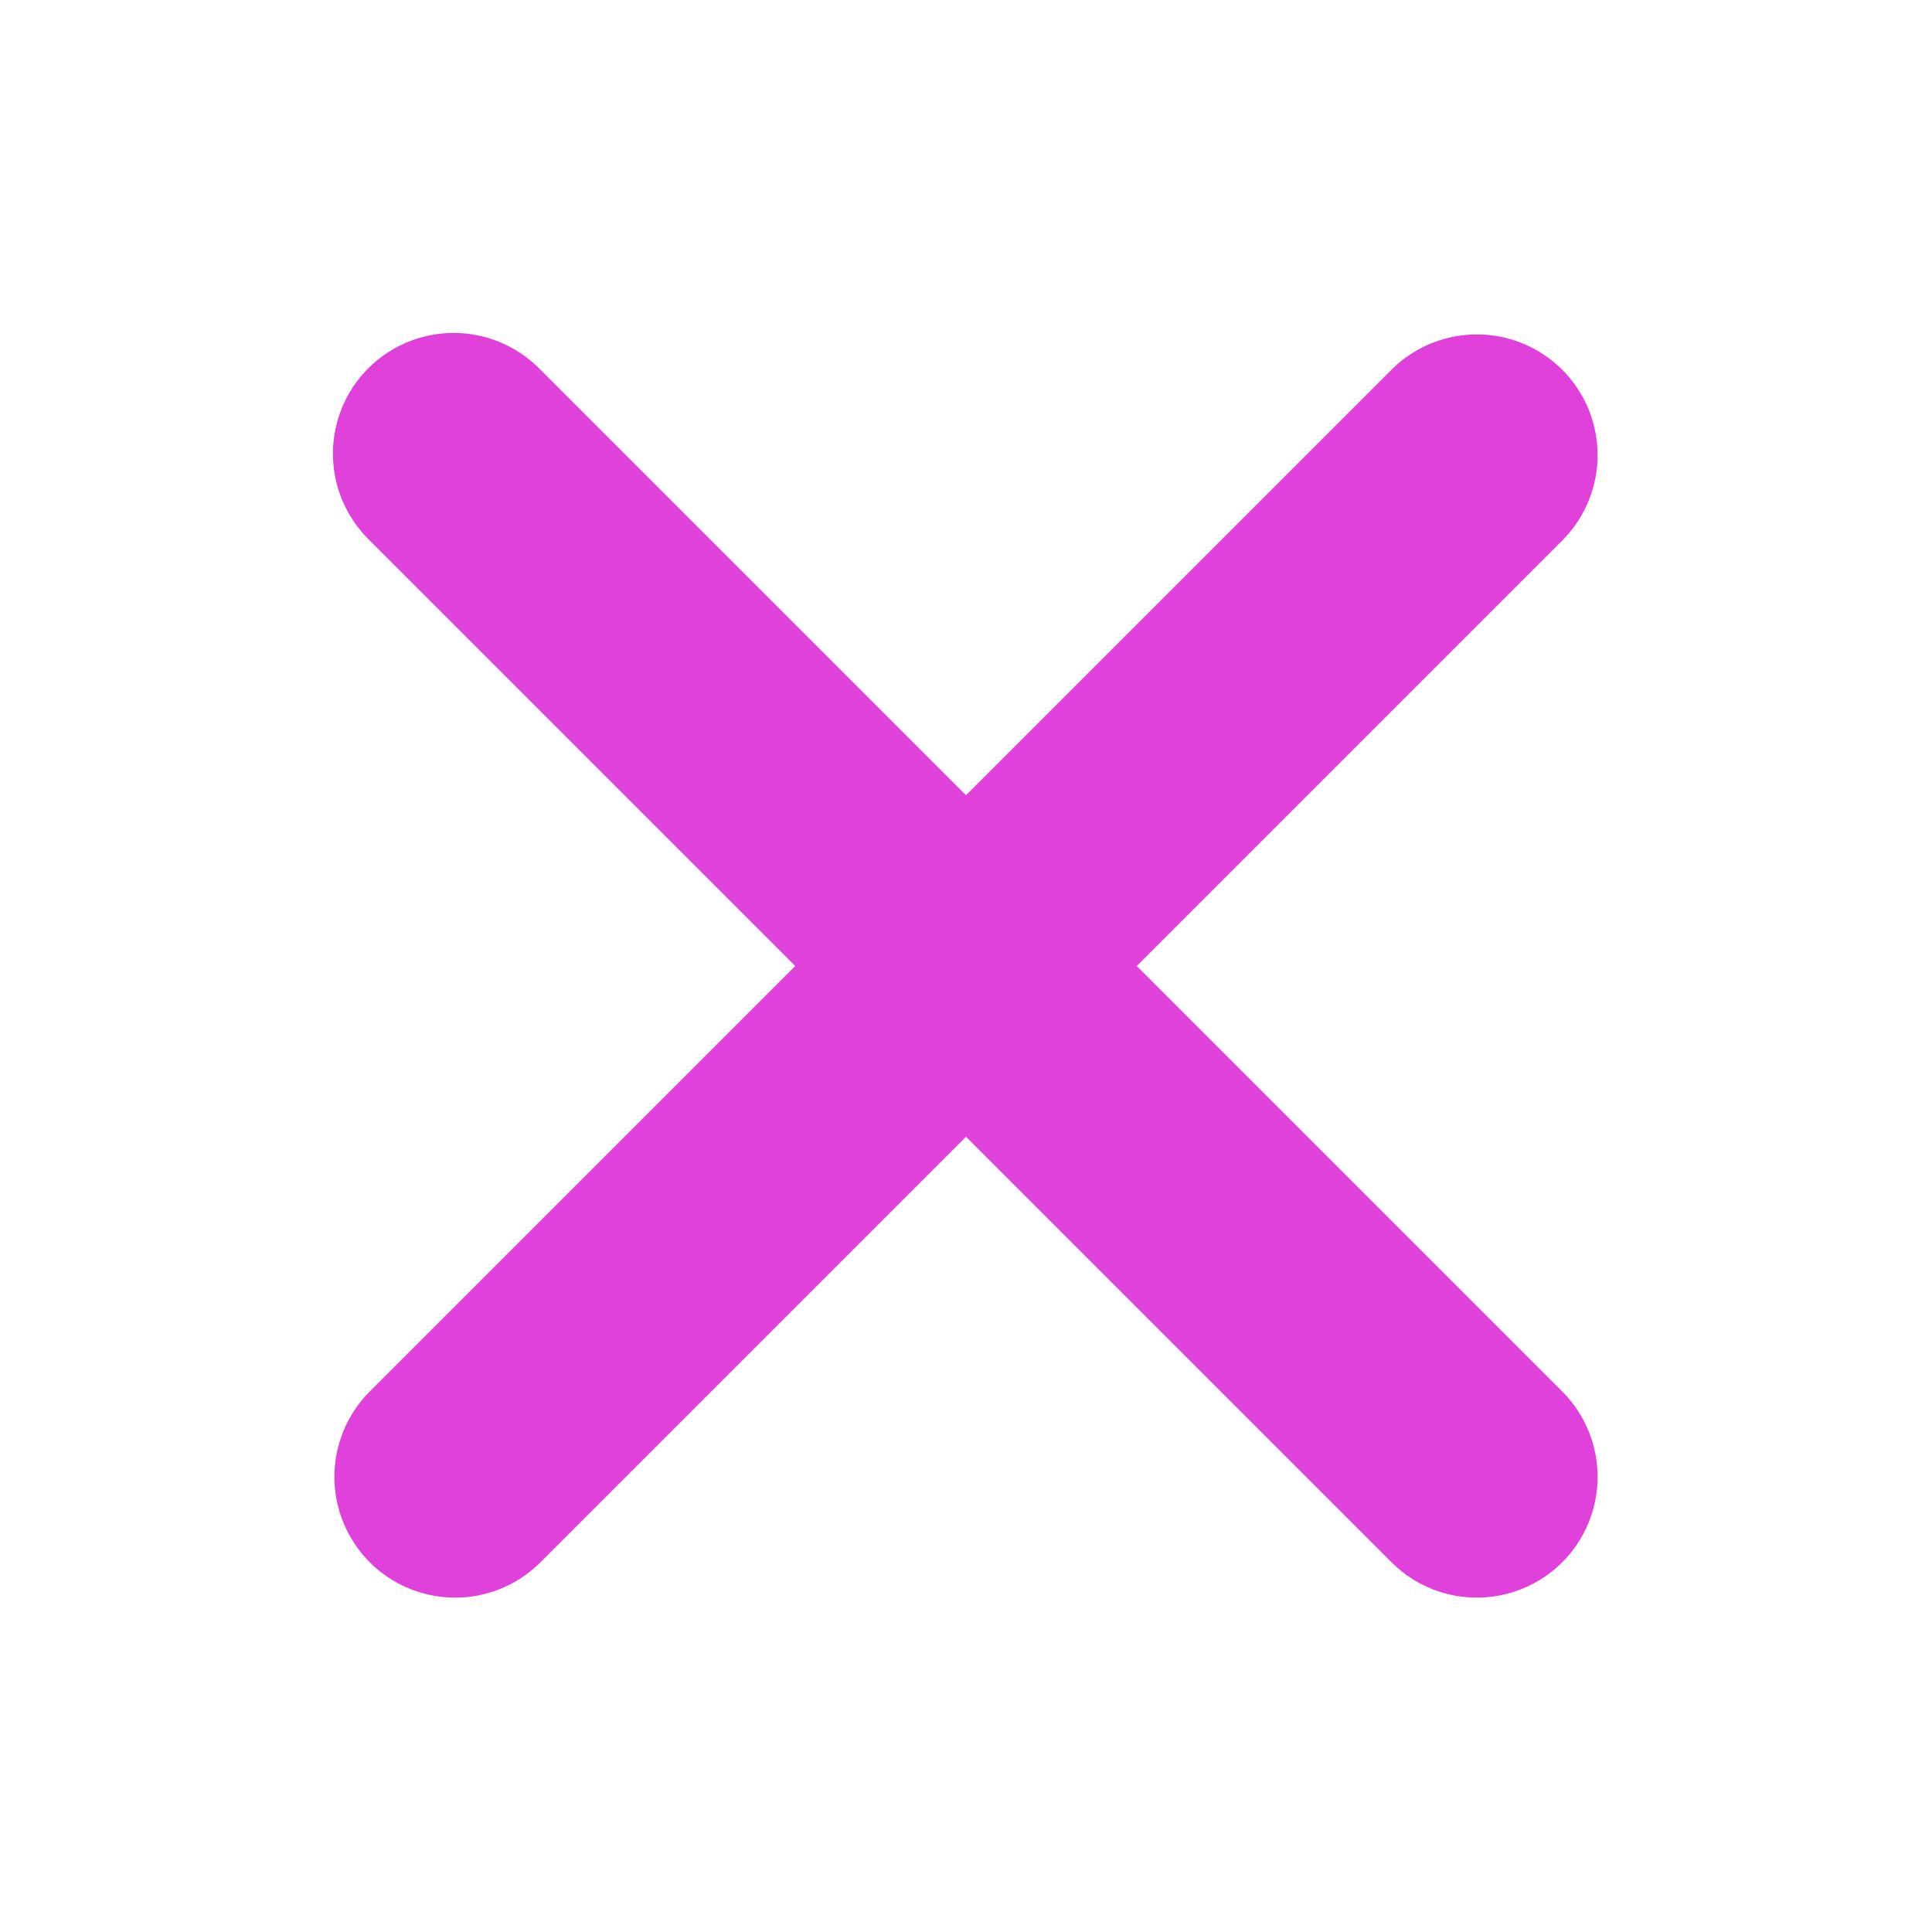 <svg width="40" height="40" viewBox="0 0 40 40" fill="none" xmlns="http://www.w3.org/2000/svg">
<path d="M7.625 7.625C8.094 7.157 8.73 6.893 9.393 6.893C10.055 6.893 10.691 7.157 11.16 7.625L20 16.465L28.84 7.625C29.311 7.17 29.943 6.918 30.599 6.924C31.254 6.929 31.881 7.192 32.345 7.656C32.808 8.119 33.071 8.746 33.077 9.402C33.082 10.057 32.83 10.689 32.375 11.16L23.535 20L32.375 28.84C32.83 29.312 33.082 29.943 33.077 30.599C33.071 31.254 32.808 31.881 32.345 32.345C31.881 32.808 31.254 33.071 30.599 33.077C29.943 33.083 29.311 32.831 28.84 32.375L20 23.535L11.16 32.375C10.688 32.831 10.057 33.083 9.402 33.077C8.746 33.071 8.119 32.808 7.655 32.345C7.192 31.881 6.929 31.254 6.923 30.599C6.918 29.943 7.17 29.312 7.625 28.84L16.465 20L7.625 11.16C7.156 10.691 6.893 10.056 6.893 9.393C6.893 8.73 7.156 8.094 7.625 7.625V7.625Z" fill="#E141DB"/>
</svg>
